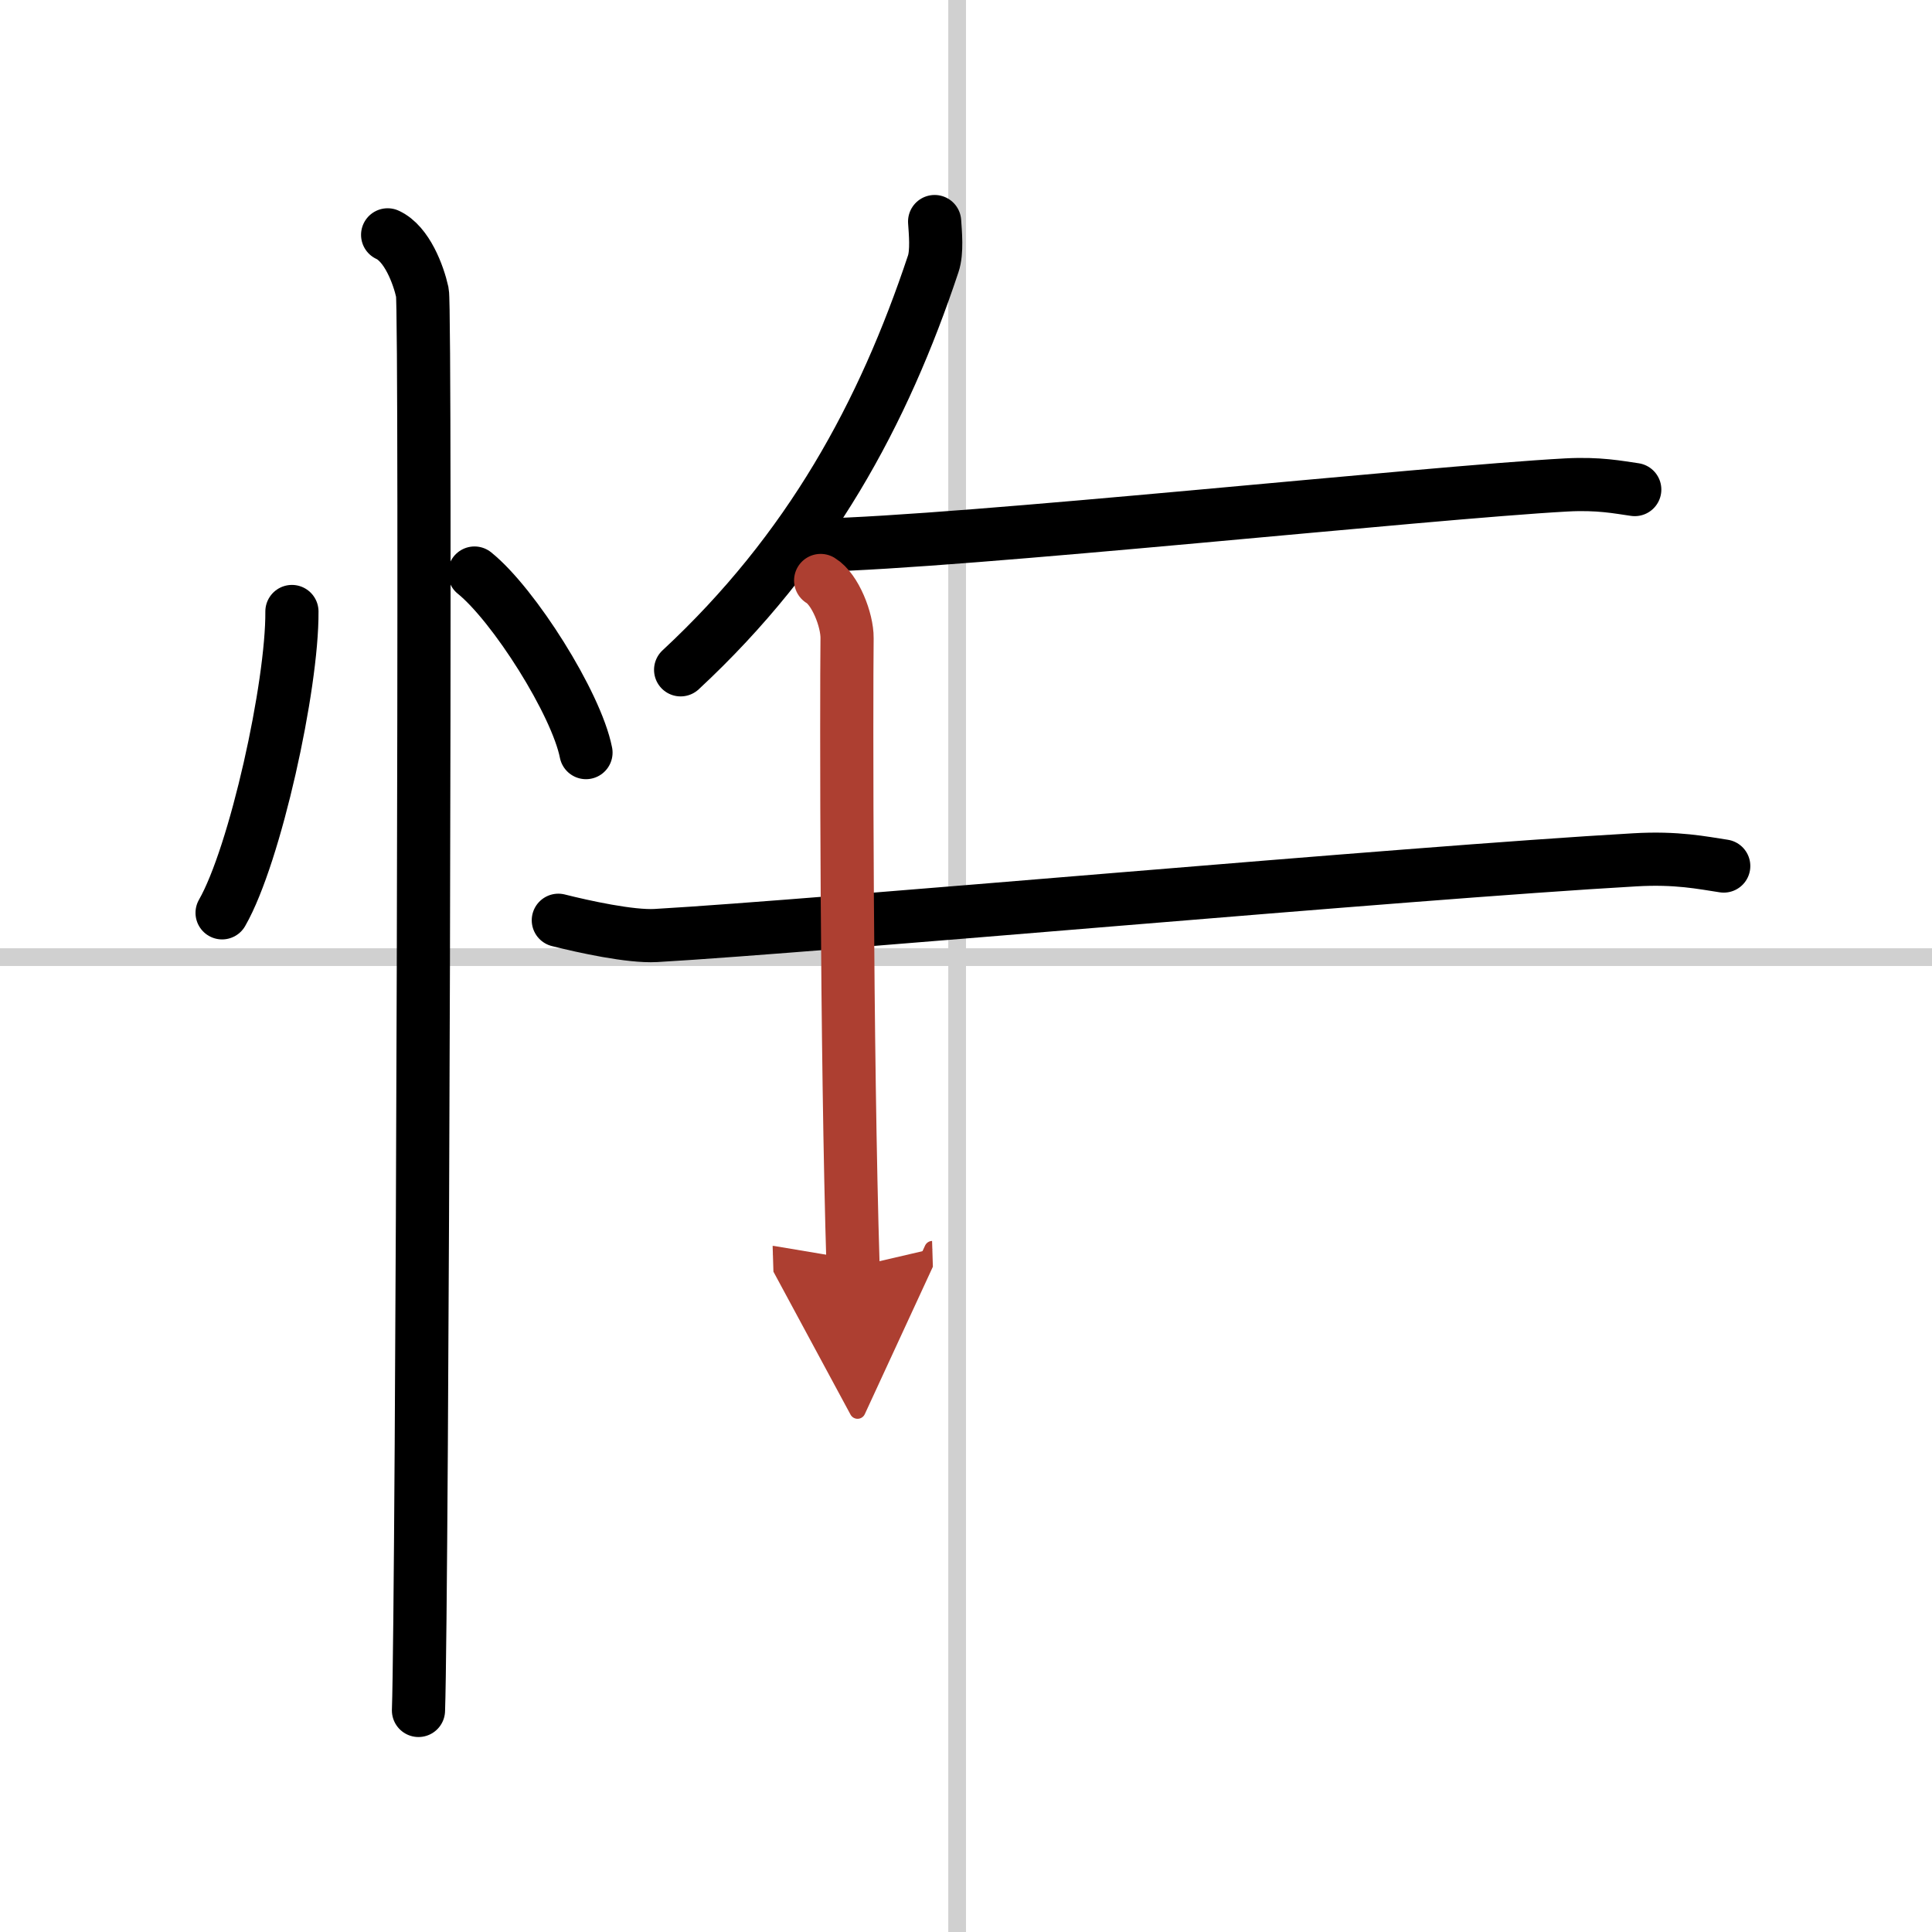 <svg width="400" height="400" viewBox="0 0 109 109" xmlns="http://www.w3.org/2000/svg"><defs><marker id="a" markerWidth="4" orient="auto" refX="1" refY="5" viewBox="0 0 10 10"><polyline points="0 0 10 5 0 10 1 5" fill="#ad3f31" stroke="#ad3f31"/></marker></defs><g fill="none" stroke="#000" stroke-linecap="round" stroke-linejoin="round" stroke-width="3"><rect width="100%" height="100%" fill="#fff" stroke="#fff"/><line x1="54" x2="54" y2="109" stroke="#d0d0d0" stroke-width="1"/><line x2="109" y1="54" y2="54" stroke="#d0d0d0" stroke-width="1"/><path d="m16.47 34.5c0.03 4.19-2.07 13.74-3.94 17"/><path d="m26.77 32.33c2.22 1.79 5.74 7.35 6.29 10.13"/><path d="m21.87 13.25c1.09 0.5 1.74 2.25 1.96 3.25s0 73.75-0.22 80"/><path d="m52.73 12.5c0.04 0.6 0.15 1.72-0.08 2.39-2.8 8.41-6.95 16.12-14.25 22.9"/><path d="m46.1 30.76c8.23-0.17 34.38-2.97 42.27-3.4 1.83-0.1 2.94 0.13 3.86 0.26"/><path d="m31.5 51.92c1.43 0.36 4.07 0.94 5.5 0.86 9.25-0.53 42.25-3.53 55.23-4.27 2.38-0.14 3.82 0.17 5.02 0.35"/><path d="m46.3 32.75c0.83 0.5 1.5 2.24 1.49 3.25-0.04 3.5-0.04 23.25 0.34 35.5" marker-end="url(#a)" stroke="#ad3f31"/></g></svg>
